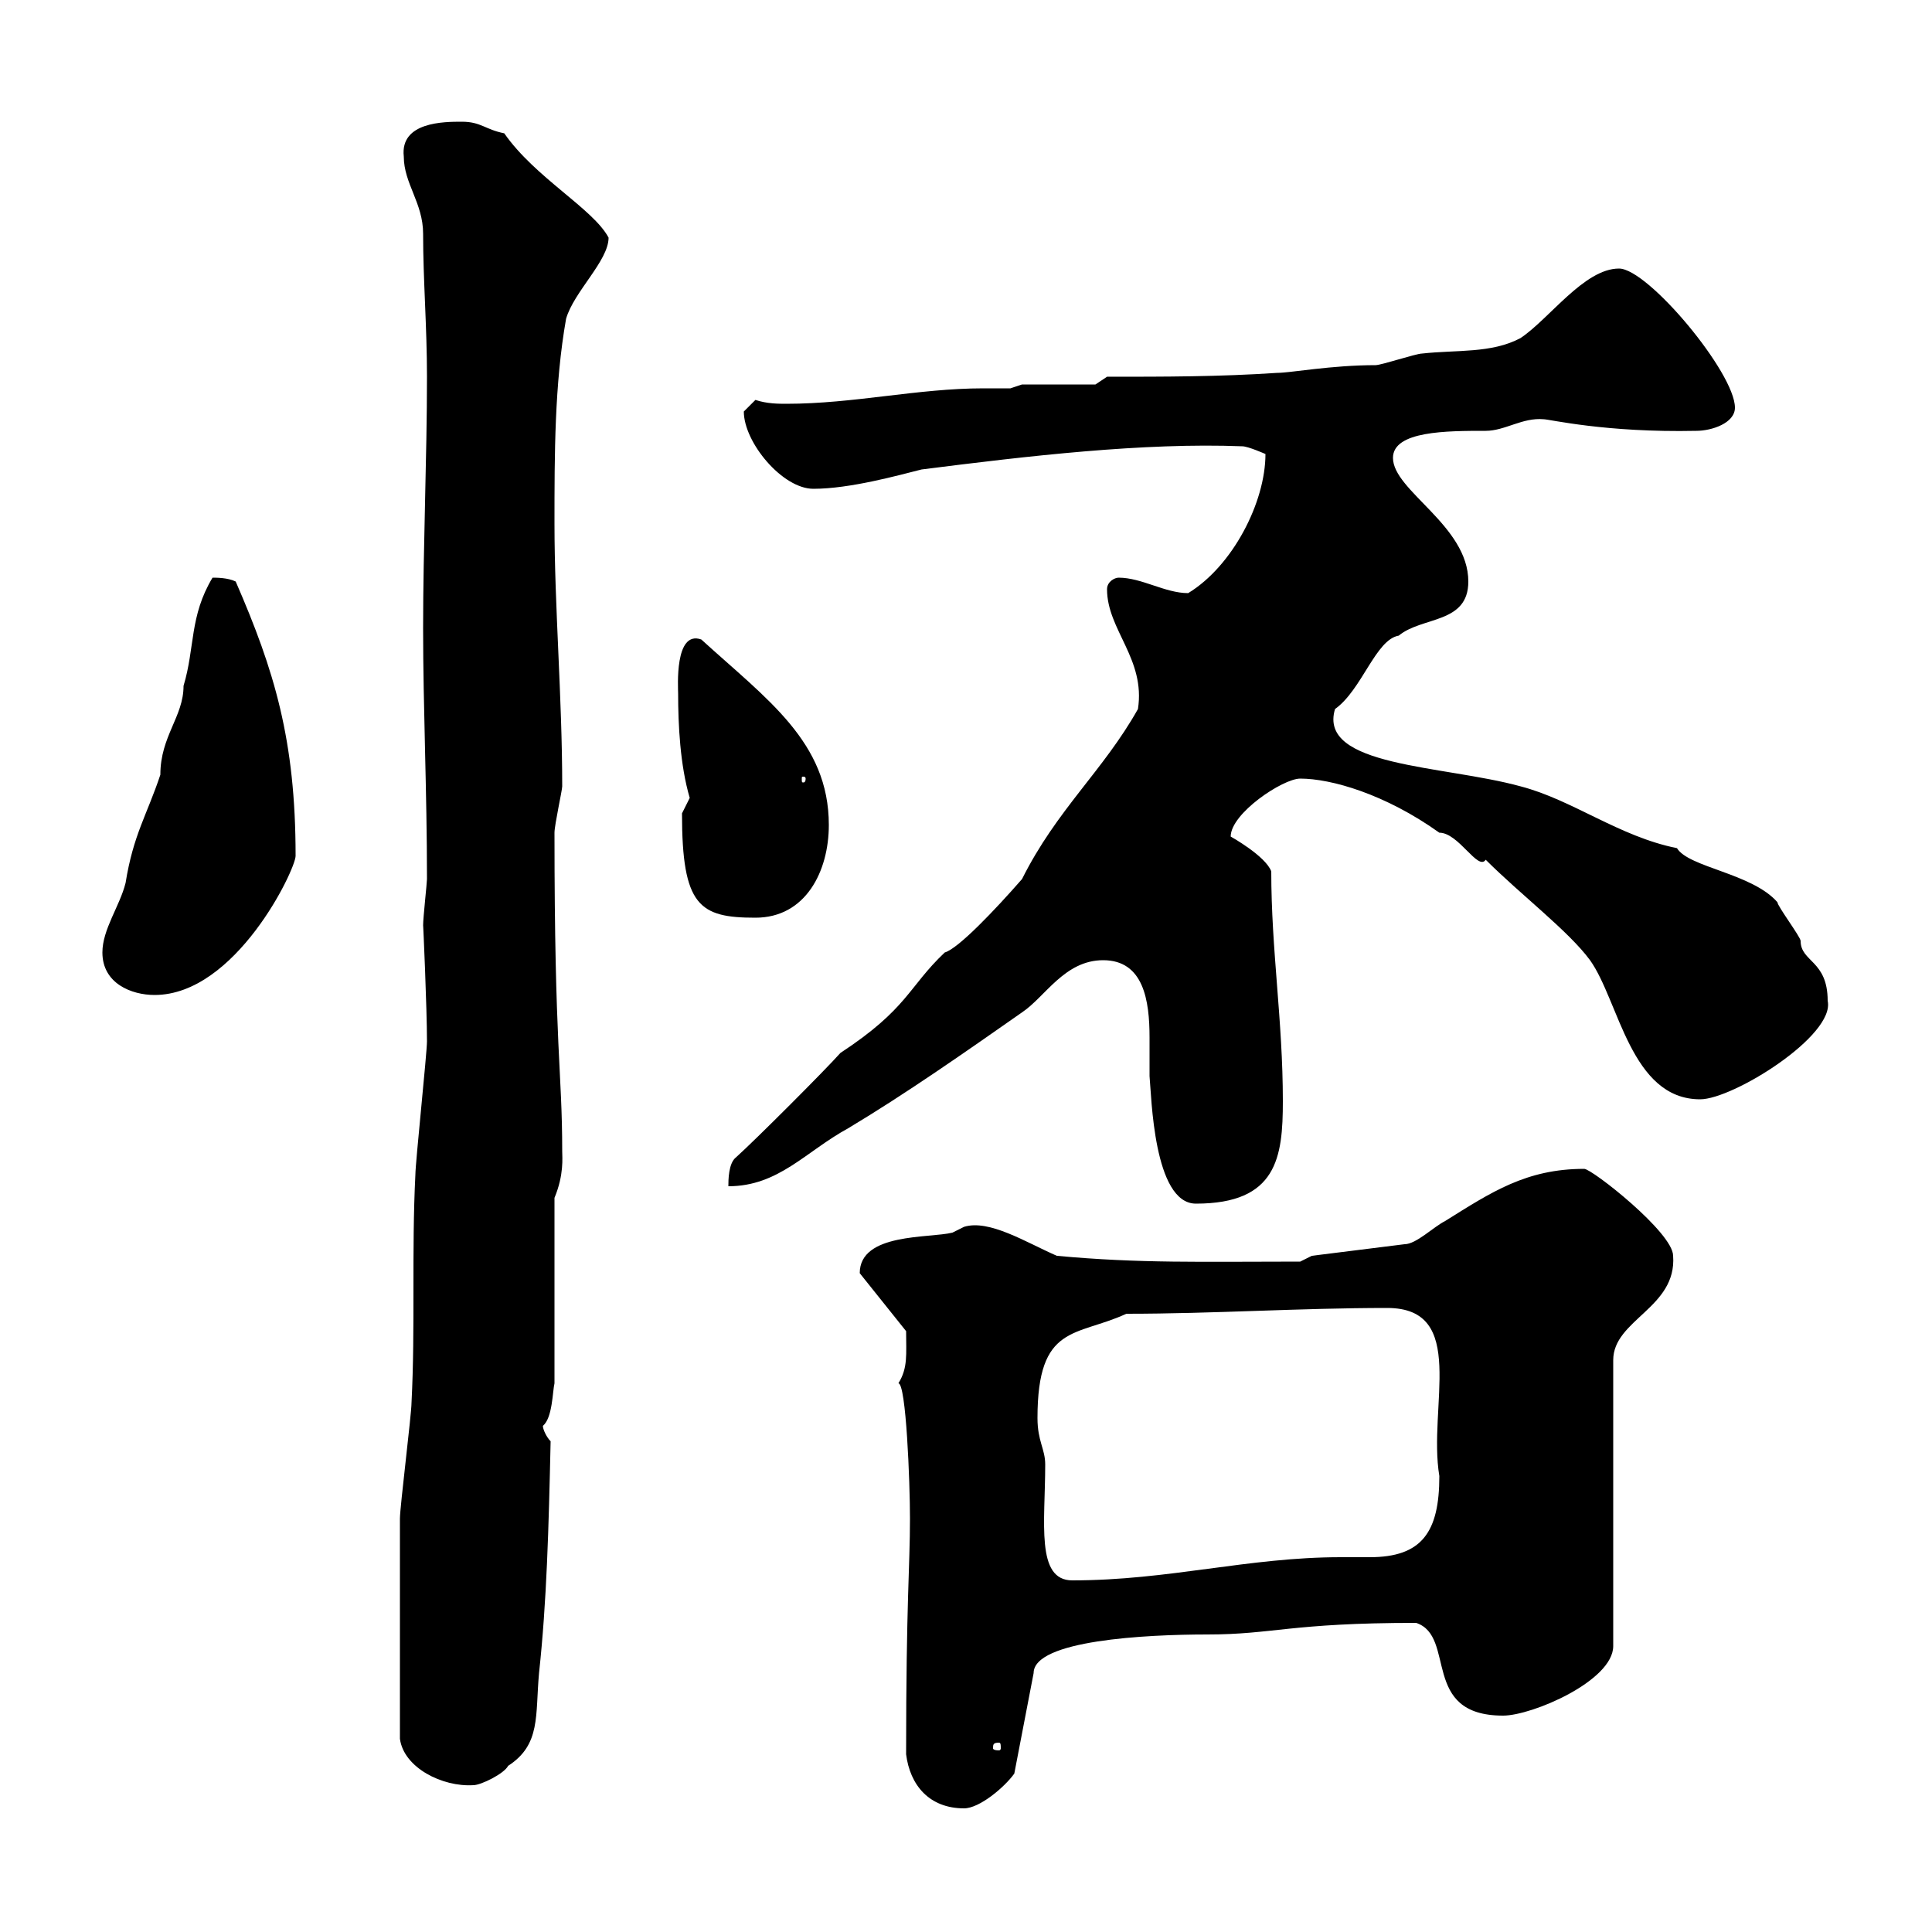 <svg xmlns="http://www.w3.org/2000/svg" xmlns:xlink="http://www.w3.org/1999/xlink" width="300" height="300"><path d="M140.70 272.40C141.30 277.20 144.30 280.80 149.70 280.80C152.10 280.80 156 277.50 157.50 275.40L160.50 259.80C160.50 254.70 177.90 253.80 187.50 253.80C197.70 253.80 200.40 252 219.90 252C226.20 254.10 220.50 266.40 233.40 266.40C237.90 266.40 250.50 261 250.50 255.60L250.50 211.20C250.50 204.90 260.40 203.10 259.80 195C259.80 191.40 247.20 181.50 246 181.50C237 181.50 231.60 185.10 224.40 189.60C222.60 190.50 219.90 193.20 218.10 193.20L203.70 195L201.90 195.90C186.60 195.90 177 196.20 164.10 195C159.30 192.90 153.60 189.30 149.70 190.50C149.70 190.50 147.90 191.40 147.90 191.40C144.30 192.30 133.50 191.40 133.50 197.70L140.70 206.70C140.70 210.30 141 212.40 139.50 214.80C140.70 214.80 141.30 230.10 141.30 235.80C141.30 243.30 140.70 248.70 140.70 272.40ZM62.10 270C62.70 274.50 68.70 277.50 73.50 277.20C74.70 277.20 78.30 275.40 78.90 274.20C84 270.90 83.10 266.40 83.70 259.80C84.90 248.70 85.20 237.30 85.50 223.80C84.90 223.20 84.30 222 84.30 221.40C85.80 220.20 85.80 216 86.10 214.80L86.10 186C87.60 182.40 87.30 179.70 87.30 178.80C87.30 166.20 86.10 162.90 86.10 129.30C86.10 128.10 87.30 122.70 87.30 122.10C87.30 108.30 86.10 94.20 86.10 81.30C86.10 70.50 86.10 59.70 87.90 49.50C89.10 45.30 94.50 40.50 94.50 36.90C92.10 32.40 83.10 27.60 78.30 20.70C75.30 20.10 74.70 18.90 71.70 18.90C69 18.90 62.10 18.90 62.70 24.30C62.70 28.50 65.70 31.50 65.70 36.30C65.70 43.50 66.30 50.70 66.30 58.50C66.30 71.10 65.70 84.90 65.70 97.50C65.70 110.10 66.30 122.70 66.30 136.50C66.30 137.10 65.70 142.50 65.70 143.70C65.70 143.10 66.30 156.60 66.30 161.70C66.30 163.50 64.50 180.60 64.50 182.40C63.90 194.40 64.50 206.10 63.90 217.80C63.90 219.60 62.10 234 62.10 235.80C62.10 242.10 62.10 256.20 62.10 270ZM155.10 270.60C155.40 270.60 155.40 270.90 155.40 271.50C155.40 271.50 155.40 271.80 155.10 271.80C154.20 271.80 154.20 271.50 154.20 271.50C154.20 270.90 154.20 270.60 155.10 270.60ZM161.10 220.20C161.10 205.50 167.10 207.60 174.90 204C188.40 204 201.90 203.10 215.40 203.10C228 203.10 221.70 218.40 223.50 229.20C223.50 237.90 220.80 241.80 212.70 241.80C211.20 241.80 209.70 241.80 208.20 241.80C193.80 241.80 181.50 245.40 166.50 245.40C160.80 245.40 162.30 236.40 162.30 227.40C162.30 225 161.10 223.80 161.10 220.20ZM171.30 149.10C177.60 149.10 178.50 155.40 178.50 161.10C178.50 163.50 178.50 165.60 178.50 167.10C178.80 170.10 179.10 186.90 185.70 186.90C198.30 186.90 199.20 179.70 199.20 171C199.20 158.40 197.40 147.60 197.40 135.30C196.50 132.90 191.10 129.90 191.10 129.90C191.10 126.30 199.20 120.90 201.90 120.90C206.70 120.90 215.10 123.30 223.50 129.30C226.50 129.30 229.50 135.30 230.70 133.50C236.10 138.90 243.60 144.60 246.90 149.10C251.40 155.40 253.20 170.70 264 170.70C269.10 170.70 285 160.80 283.80 155.40C283.80 149.10 279.60 149.40 279.60 146.10C279.60 145.50 276 140.70 276 140.10C272.10 135.60 262.20 134.70 260.40 131.70C251.40 129.90 244.20 124.20 236.10 122.10C224.10 118.80 204.60 119.10 207.30 110.10C211.50 107.10 213.60 99.30 217.20 98.70C220.80 95.70 228 96.90 228 90.30C228 81.60 216.30 76.20 216.30 71.10C216.30 66.90 224.70 66.90 230.70 66.90C233.70 66.90 236.40 64.80 239.70 65.10C240.60 65.10 249.30 67.20 263.40 66.90C265.80 66.90 269.40 65.70 269.40 63.30C269.40 57.90 255.90 41.70 251.40 41.70C246 41.70 240.60 49.50 236.10 52.50C231.60 54.90 226.20 54.30 220.80 54.90C219.90 54.90 214.50 56.70 213.60 56.70C206.70 56.70 200.40 57.90 198.30 57.90C189.30 58.50 180.90 58.50 171.90 58.50L170.10 59.70L158.70 59.70L156.90 60.30C155.40 60.30 154.20 60.30 152.70 60.30C142.50 60.30 132.60 62.70 122.10 62.70C120.90 62.70 119.10 62.70 117.30 62.10C117.30 62.10 115.50 63.90 115.50 63.90C115.50 68.70 121.50 75.90 126.30 75.90C132 75.90 139.50 73.80 143.10 72.90C159.60 70.80 177.60 68.70 192.90 69.30C193.80 69.30 196.50 70.50 196.50 70.50C196.50 78 191.40 87.90 184.50 92.10C180.90 92.10 177.30 89.70 173.70 89.70C173.10 89.70 171.90 90.30 171.90 91.50C171.90 97.80 177.90 102.30 176.70 110.10C171.30 119.70 164.10 125.70 158.70 136.50C154.50 141.30 148.80 147.30 146.70 147.90C141 153.30 141 156.60 130.50 163.50C128.10 166.20 117.30 177 114.30 179.70C113.10 180.60 113.10 183.30 113.10 184.20C120.90 184.20 125.10 178.80 131.70 175.20C140.70 169.80 149.70 163.50 158.70 157.20C162.30 154.80 165.30 149.10 171.30 149.10ZM15.90 147.90C15.90 152.70 20.40 154.50 24 154.50C36.60 154.50 45.90 135 45.90 132.90C45.90 114.90 42.60 104.10 36.60 90.30C35.40 89.70 33.60 89.70 33 89.70C29.40 95.70 30.30 100.50 28.50 106.50C28.50 111.30 24.90 114.30 24.90 120.30C22.80 126.60 20.70 129.60 19.50 137.10C18.60 140.70 15.90 144.30 15.90 147.90ZM105.90 126.30C105.90 140.70 108.60 142.50 117.30 142.50C125.10 142.50 128.70 135.30 128.70 128.10C128.70 115.20 119.10 108.60 108.90 99.30C104.70 97.80 105.30 106.80 105.30 107.70C105.30 112.50 105.60 118.80 107.10 123.90C107.10 123.90 105.90 126.30 105.90 126.30ZM125.10 120.90C125.10 121.50 124.80 121.50 124.80 121.50C124.50 121.50 124.50 121.50 124.50 120.90C124.50 120.60 124.50 120.60 124.80 120.60C124.80 120.60 125.10 120.60 125.10 120.90Z"/></svg>